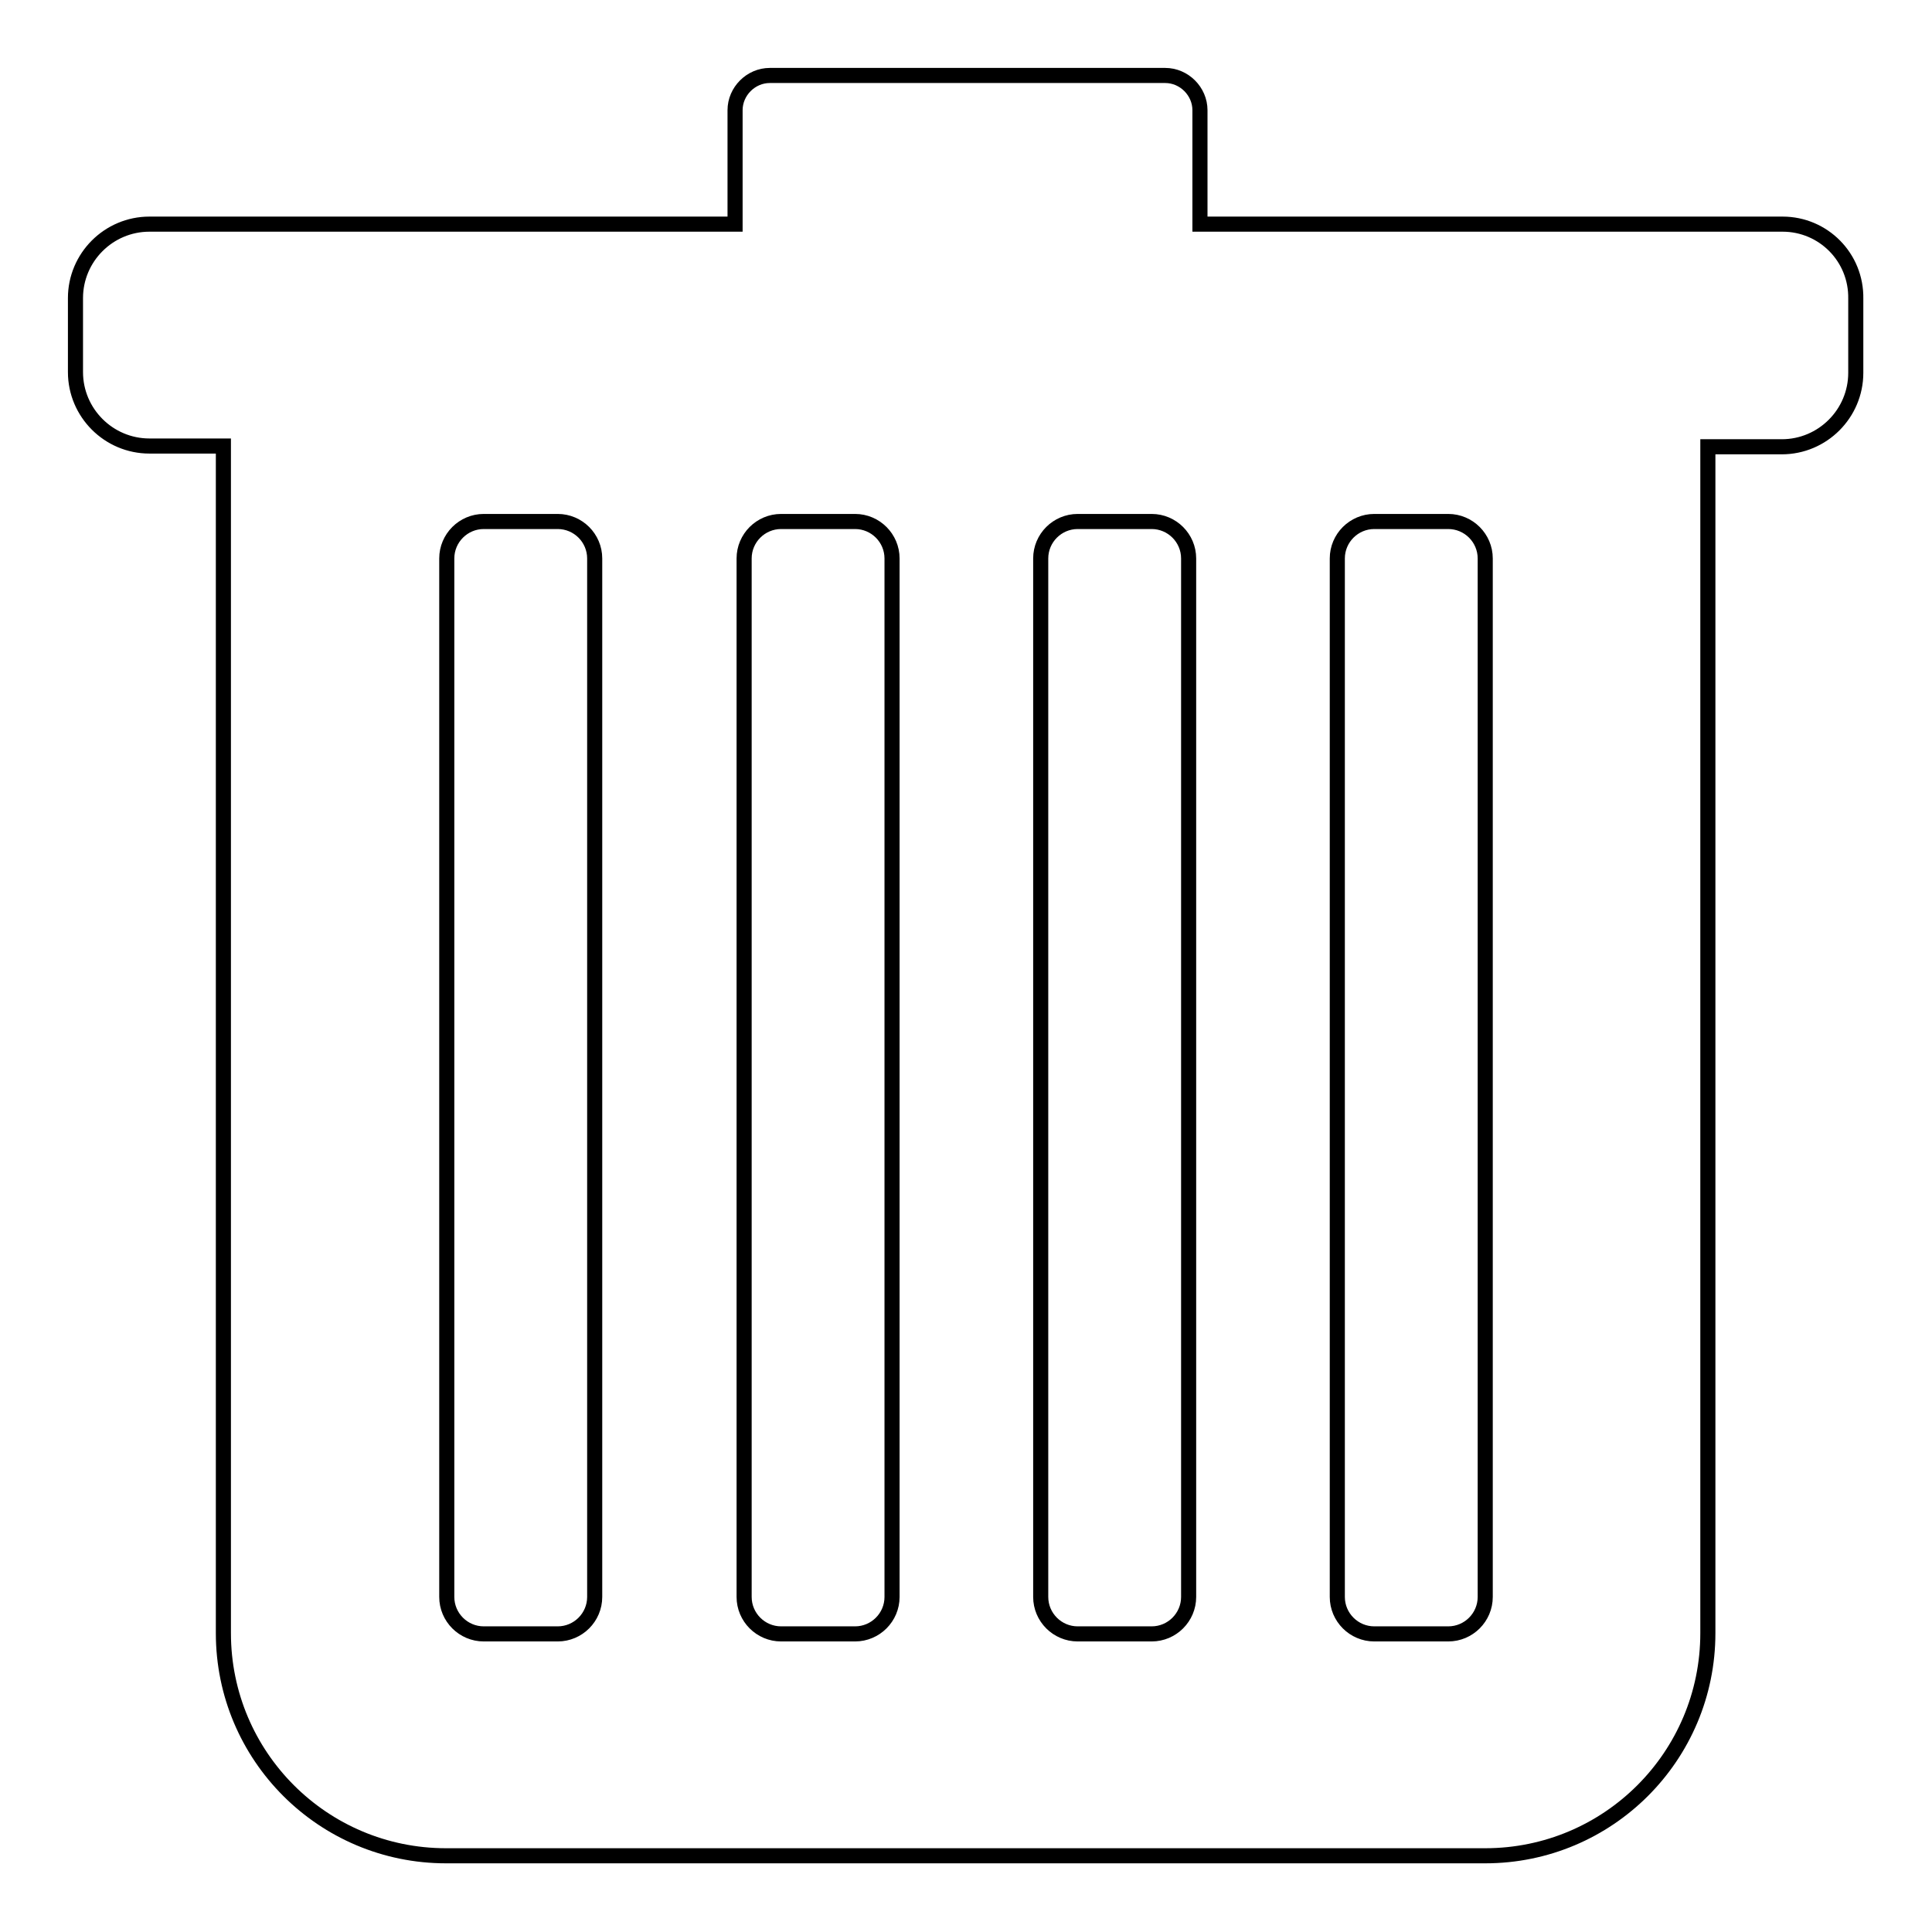 <?xml version="1.0" encoding="utf-8"?>
<!-- Svg Vector Icons : http://www.onlinewebfonts.com/icon -->
<!DOCTYPE svg PUBLIC "-//W3C//DTD SVG 1.1//EN" "http://www.w3.org/Graphics/SVG/1.1/DTD/svg11.dtd">
<svg version="1.1" xmlns="http://www.w3.org/2000/svg" xmlns:xlink="http://www.w3.org/1999/xlink" x="0px" y="0px" viewBox="0 0 256 256" enable-background="new 0 0 256 256" xml:space="preserve">
<g><g><path stroke-width="2" fill-opacity="0" stroke="#000000"  d="M236.2,29.7H159V14.6c0-2.5-2.1-4.6-4.6-4.6H102c-2.5,0-4.6,2.1-4.6,4.6v15.1H19.8c-5.4,0-9.8,4.4-9.8,9.8v9.8c0,5.4,4.4,9.8,9.8,9.8h9.8v157.3c0,16.3,13.2,29.5,29.5,29.5h137.7c16.3,0,29.5-13.2,29.5-29.5V59.2h9.8c5.4,0,9.8-4.4,9.8-9.8v-9.8C246,34.1,241.6,29.7,236.2,29.7z M78.8,211.6c0,2.7-2.2,4.9-4.9,4.9h-9.8c-2.7,0-4.9-2.2-4.9-4.9V74c0-2.7,2.2-4.9,4.9-4.9h9.8c2.7,0,4.9,2.2,4.9,4.9V211.6z M118.2,211.6c0,2.7-2.2,4.9-4.9,4.9h-9.8c-2.7,0-4.9-2.2-4.9-4.9V74c0-2.7,2.2-4.9,4.9-4.9h9.8c2.7,0,4.9,2.2,4.9,4.9V211.6z M157.5,211.6c0,2.7-2.2,4.9-4.9,4.9h-9.8c-2.7,0-4.9-2.2-4.9-4.9V74c0-2.7,2.2-4.9,4.9-4.9h9.8c2.7,0,4.9,2.2,4.9,4.9V211.6z M196.8,211.6c0,2.7-2.2,4.9-4.9,4.9h-9.8c-2.7,0-4.9-2.2-4.9-4.9V74c0-2.7,2.2-4.9,4.9-4.9h9.8c2.7,0,4.9,2.2,4.9,4.9V211.6z"/></g></g>
</svg>